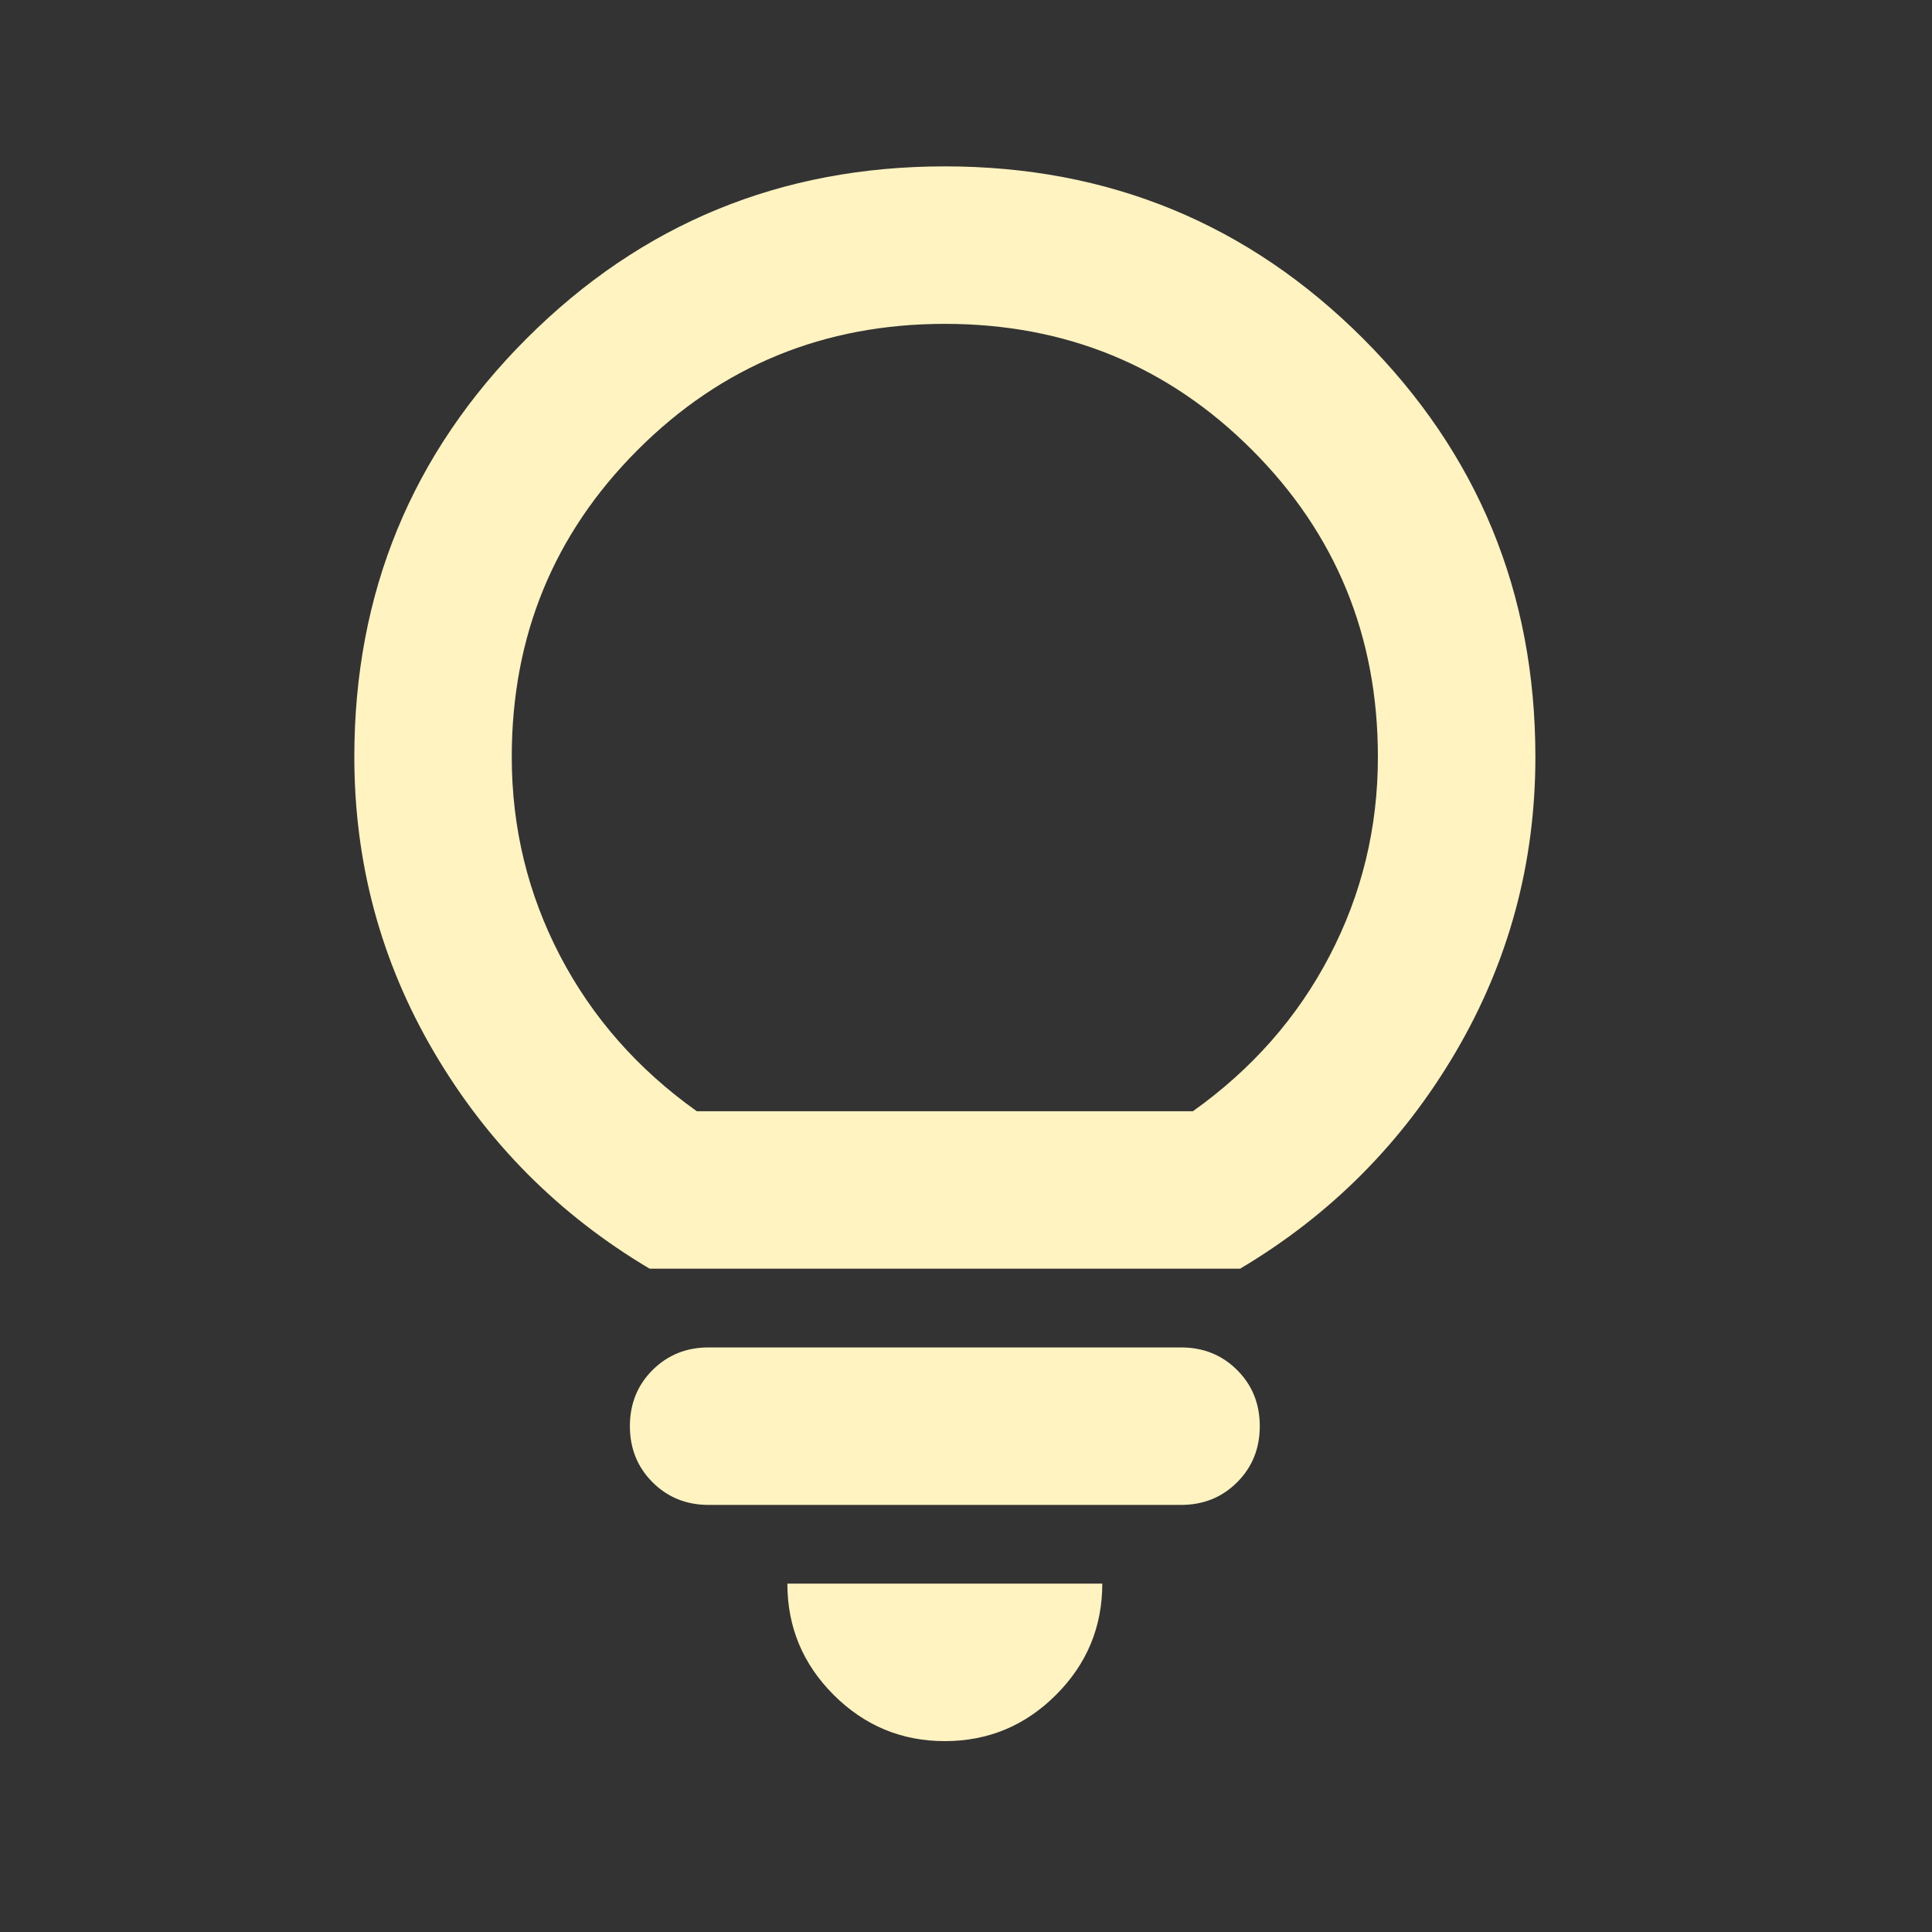 <svg width="35" height="35" viewBox="0 0 35 35" fill="none" xmlns="http://www.w3.org/2000/svg">
<rect x="0" y="0" width="35" height="35" fill="#333333" stroke="none"/>
<path d="M17.117 31.542C16.332 31.542 15.661 31.262 15.102 30.704C14.543 30.145 14.264 29.474 14.264 28.689H19.969C19.969 29.474 19.69 30.145 19.131 30.704C18.573 31.262 17.901 31.542 17.117 31.542ZM12.838 27.263C12.433 27.263 12.095 27.126 11.821 26.852C11.548 26.579 11.411 26.24 11.411 25.836C11.411 25.432 11.548 25.093 11.821 24.82C12.095 24.547 12.433 24.41 12.838 24.41H21.396C21.8 24.41 22.139 24.547 22.412 24.82C22.686 25.093 22.822 25.432 22.822 25.836C22.822 26.24 22.686 26.579 22.412 26.852C22.139 27.126 21.8 27.263 21.396 27.263H12.838ZM11.768 22.983C10.127 22.009 8.826 20.701 7.863 19.061C6.9 17.421 6.419 15.637 6.419 13.712C6.419 10.74 7.459 8.214 9.539 6.134C11.619 4.054 14.145 3.014 17.117 3.014C20.088 3.014 22.614 4.054 24.694 6.134C26.774 8.214 27.815 10.74 27.815 13.712C27.815 15.637 27.333 17.421 26.37 19.061C25.407 20.701 24.106 22.009 22.466 22.983H11.768ZM12.623 20.131H21.61C22.68 19.37 23.506 18.431 24.088 17.314C24.671 16.196 24.962 14.996 24.962 13.712C24.962 11.525 24.201 9.67 22.68 8.149C21.158 6.627 19.304 5.867 17.117 5.867C14.93 5.867 13.075 6.627 11.554 8.149C10.032 9.67 9.271 11.525 9.271 13.712C9.271 14.996 9.563 16.196 10.145 17.314C10.728 18.431 11.554 19.37 12.623 20.131Z" fill="#FFF3C1"/>
</svg>
